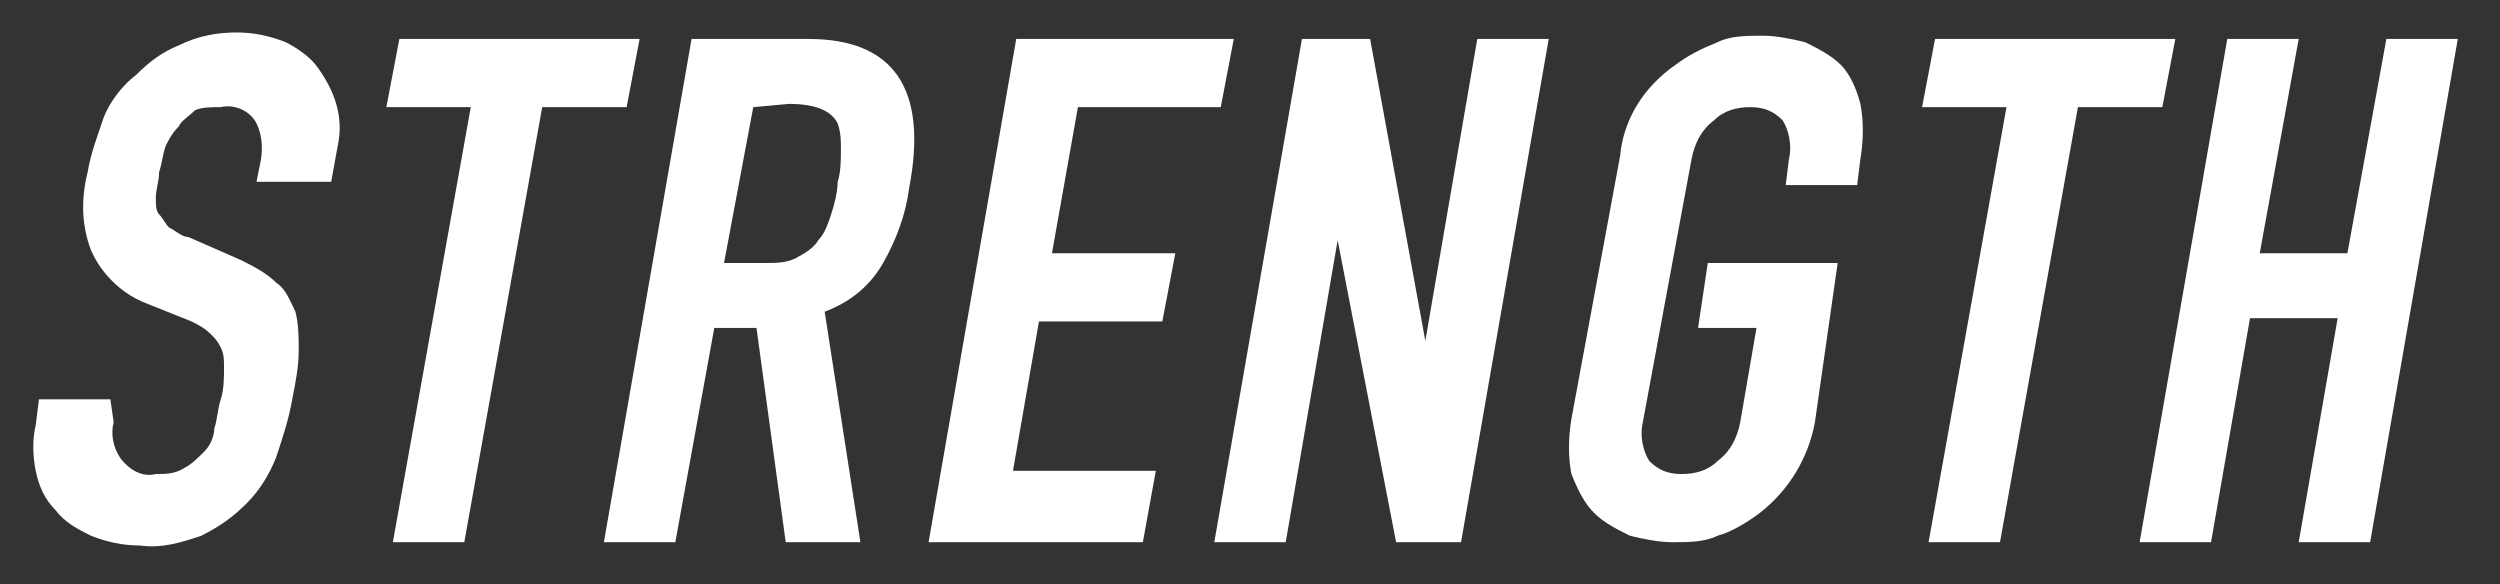 <?xml version="1.0" encoding="utf-8"?>
<!-- Generator: Adobe Illustrator 24.2.0, SVG Export Plug-In . SVG Version: 6.00 Build 0)  -->
<svg version="1.1" id="レイヤー_1" xmlns="http://www.w3.org/2000/svg" xmlns:xlink="http://www.w3.org/1999/xlink" x="0px"
	 y="0px" viewBox="0 0 77 18" style="enable-background:new 0 0 77 18;" xml:space="preserve">
<rect x="0" y="0" width="77" height="18" fill="#333333" stroke="none"/>
<style type="text/css">
	.st0{fill:#FFFFFF;}
</style>
<g id="グループ_3431" transform="translate(18919.998 -932)">
	<g id="グループ_3383" transform="translate(-18919.998 932)">
		<path id="パス_24851" class="st0" d="M10.2,5.6H7.9L8,5.1c0.1-0.4,0.1-0.9-0.1-1.3C7.7,3.4,7.2,3.2,6.8,3.3
			C6.5,3.3,6.2,3.3,6,3.4C5.8,3.6,5.6,3.7,5.5,3.9C5.3,4.1,5.2,4.3,5.1,4.5C5,4.8,5,5,4.9,5.3c0,0.3-0.1,0.5-0.1,0.8
			c0,0.2,0,0.4,0.1,0.5C5,6.7,5.1,6.9,5.2,7c0.2,0.1,0.4,0.3,0.6,0.3L7.4,8c0.4,0.2,0.8,0.4,1.1,0.7c0.3,0.2,0.4,0.5,0.6,0.9
			c0.1,0.4,0.1,0.8,0.1,1.2c0,0.5-0.1,1-0.2,1.5c-0.1,0.6-0.3,1.2-0.5,1.8c-0.2,0.5-0.5,1-0.9,1.4c-0.4,0.4-0.8,0.7-1.4,1
			c-0.6,0.2-1.2,0.4-1.9,0.3c-0.5,0-1-0.1-1.5-0.3c-0.4-0.2-0.8-0.4-1.1-0.8c-0.3-0.3-0.5-0.7-0.6-1.2c-0.1-0.5-0.1-1,0-1.4l0.1-0.8
			h2.2L3.5,13c-0.1,0.4,0,0.8,0.2,1.1c0.3,0.4,0.7,0.6,1.1,0.5c0.3,0,0.6,0,0.9-0.2c0.2-0.1,0.4-0.3,0.6-0.5
			c0.2-0.2,0.3-0.5,0.3-0.7c0.1-0.3,0.1-0.6,0.2-0.9c0.1-0.3,0.1-0.7,0.1-1c0-0.2,0-0.4-0.1-0.6c-0.1-0.2-0.2-0.3-0.3-0.4
			C6.3,10.1,6.1,10,5.9,9.9L4.4,9.3C3.7,9,3.1,8.4,2.8,7.7C2.5,6.9,2.5,6.1,2.7,5.3C2.8,4.7,3,4.2,3.2,3.6c0.2-0.5,0.6-1,1-1.3
			C4.6,1.9,5,1.6,5.5,1.4C6.1,1.1,6.7,1,7.3,1c0.5,0,1,0.1,1.5,0.3c0.4,0.2,0.8,0.5,1,0.8c0.5,0.7,0.8,1.5,0.6,2.4L10.2,5.6z"/>
		<path id="パス_24852" class="st0" d="M12.1,16.7l2.4-13.4h-2.6l0.4-2.1h7.4l-0.4,2.1h-2.6l-2.4,13.4H12.1z"/>
		<path id="パス_24853" class="st0" d="M18.6,16.7l2.7-15.5h3.6c2.6,0,3.7,1.5,3.1,4.6c-0.1,0.8-0.4,1.6-0.8,2.3
			c-0.4,0.7-1,1.2-1.8,1.5l1.1,7.1h-2.3l-0.9-6.6H22l-1.2,6.6L18.6,16.7z M23.2,3.3l-0.9,4.8h1.3c0.3,0,0.7,0,1-0.2
			c0.2-0.1,0.5-0.3,0.6-0.5c0.2-0.2,0.3-0.5,0.4-0.8c0.1-0.3,0.2-0.7,0.2-1c0.1-0.3,0.1-0.7,0.1-1c0-0.3,0-0.5-0.1-0.8
			c-0.2-0.4-0.7-0.6-1.5-0.6L23.2,3.3z"/>
		<path id="パス_24854" class="st0" d="M28.6,16.7l2.7-15.5H38l-0.4,2.1h-4.4l-0.8,4.5h3.8l-0.4,2.1h-3.8l-0.8,4.6h4.4l-0.4,2.2
			L28.6,16.7z"/>
		<path id="パス_24855" class="st0" d="M37.4,16.7l2.7-15.5h2.1l1.7,9.3h0l1.6-9.3h2.2l-2.7,15.5H43l-1.8-9.3h0l-1.6,9.3H37.4z"/>
		<path id="パス_24856" class="st0" d="M49.9,4.8C50,3.7,50.6,2.7,51.6,2c0.4-0.3,0.8-0.5,1.3-0.7c0.4-0.2,0.9-0.2,1.4-0.2
			c0.4,0,0.9,0.1,1.3,0.2c0.4,0.2,0.8,0.4,1.1,0.7c0.3,0.3,0.5,0.8,0.6,1.2c0.1,0.5,0.1,1.1,0,1.7l-0.1,0.8h-2.2l0.1-0.8
			c0.1-0.4,0-0.9-0.2-1.2c-0.3-0.3-0.6-0.4-1-0.4c-0.4,0-0.8,0.1-1.1,0.4c-0.4,0.3-0.6,0.7-0.7,1.2L50.6,13c-0.1,0.4,0,0.9,0.2,1.2
			c0.3,0.3,0.6,0.4,1,0.4c0.4,0,0.8-0.1,1.1-0.4c0.4-0.3,0.6-0.7,0.7-1.2l0.5-2.9h-1.8l0.3-2h4L55.9,13c-0.2,1.1-0.8,2.1-1.7,2.8
			c-0.4,0.3-0.9,0.6-1.3,0.7c-0.4,0.2-0.9,0.2-1.4,0.2c-0.4,0-0.9-0.1-1.3-0.2c-0.4-0.2-0.8-0.4-1.1-0.7c-0.3-0.3-0.5-0.7-0.7-1.2
			c-0.1-0.5-0.1-1.1,0-1.7L49.9,4.8z"/>
		<path id="パス_24857" class="st0" d="M59.4,16.7l2.4-13.4h-2.6l0.4-2.1h7.4l-0.4,2.1H64l-2.4,13.4H59.4z"/>
		<path id="パス_24858" class="st0" d="M65.9,16.7l2.7-15.5h2.2l-1.2,6.6h2.7l1.2-6.6h2.2l-2.7,15.5h-2.2l1.2-6.9h-2.7l-1.2,6.9
			H65.9z"/>
	</g>
</g>
</svg>

